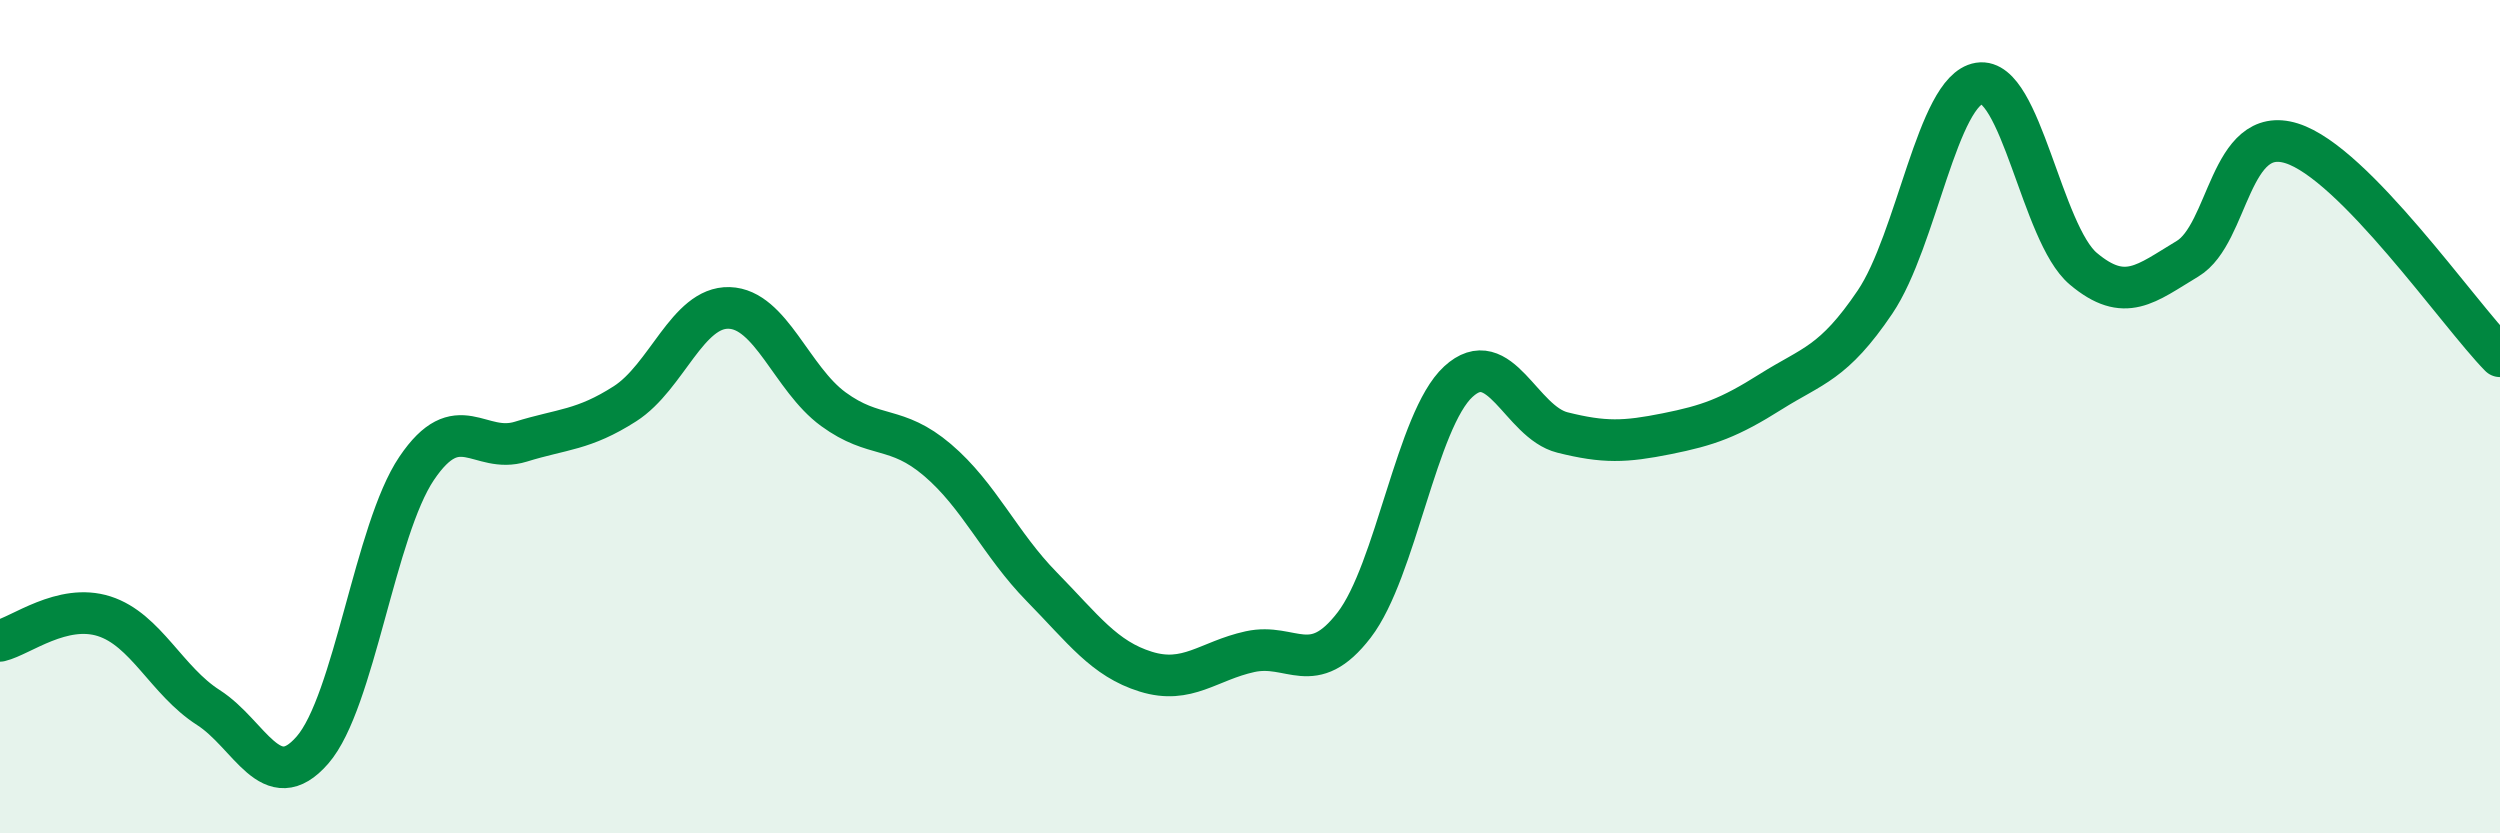
    <svg width="60" height="20" viewBox="0 0 60 20" xmlns="http://www.w3.org/2000/svg">
      <path
        d="M 0,15.38 C 0.5,15.26 1.5,14.47 2.5,14.79 C 3.5,15.11 4,16.34 5,16.98 C 6,17.62 6.5,19.15 7.5,18 C 8.5,16.85 9,12.72 10,11.24 C 11,9.76 11.5,10.91 12.5,10.6 C 13.5,10.29 14,10.33 15,9.69 C 16,9.05 16.5,7.36 17.5,7.39 C 18.5,7.42 19,9.09 20,9.82 C 21,10.55 21.5,10.19 22.5,11.04 C 23.5,11.89 24,13.06 25,14.08 C 26,15.1 26.5,15.81 27.5,16.12 C 28.5,16.43 29,15.86 30,15.64 C 31,15.42 31.5,16.3 32.5,15 C 33.5,13.7 34,10.08 35,9.16 C 36,8.24 36.5,10.13 37.5,10.38 C 38.5,10.63 39,10.61 40,10.41 C 41,10.21 41.5,10.03 42.5,9.4 C 43.5,8.77 44,8.73 45,7.25 C 46,5.77 46.5,2.16 47.5,2 C 48.5,1.84 49,5.61 50,6.45 C 51,7.29 51.5,6.81 52.5,6.21 C 53.5,5.61 53.5,2.97 55,3.44 C 56.5,3.91 59,7.53 60,8.55L60 20L0 20Z"
        fill="#008740"
        opacity="0.1"
        stroke-linecap="round"
        stroke-linejoin="round"
      />
      <path
        d="M 0,15.38 C 0.5,15.26 1.5,14.47 2.5,14.79 C 3.5,15.11 4,16.34 5,16.98 C 6,17.62 6.5,19.15 7.5,18 C 8.5,16.85 9,12.72 10,11.24 C 11,9.76 11.5,10.91 12.5,10.6 C 13.5,10.29 14,10.33 15,9.69 C 16,9.05 16.5,7.36 17.5,7.39 C 18.5,7.42 19,9.09 20,9.82 C 21,10.55 21.5,10.19 22.5,11.04 C 23.5,11.89 24,13.06 25,14.08 C 26,15.1 26.5,15.81 27.5,16.12 C 28.5,16.43 29,15.86 30,15.64 C 31,15.42 31.5,16.3 32.5,15 C 33.5,13.7 34,10.08 35,9.16 C 36,8.24 36.5,10.13 37.5,10.38 C 38.5,10.63 39,10.61 40,10.41 C 41,10.21 41.5,10.03 42.5,9.4 C 43.5,8.77 44,8.73 45,7.25 C 46,5.77 46.5,2.16 47.5,2 C 48.5,1.84 49,5.61 50,6.45 C 51,7.29 51.5,6.81 52.5,6.21 C 53.5,5.61 53.5,2.97 55,3.44 C 56.5,3.91 59,7.53 60,8.55"
        stroke="#008740"
        stroke-width="1"
        fill="none"
        stroke-linecap="round"
        stroke-linejoin="round"
      />
    </svg>
  